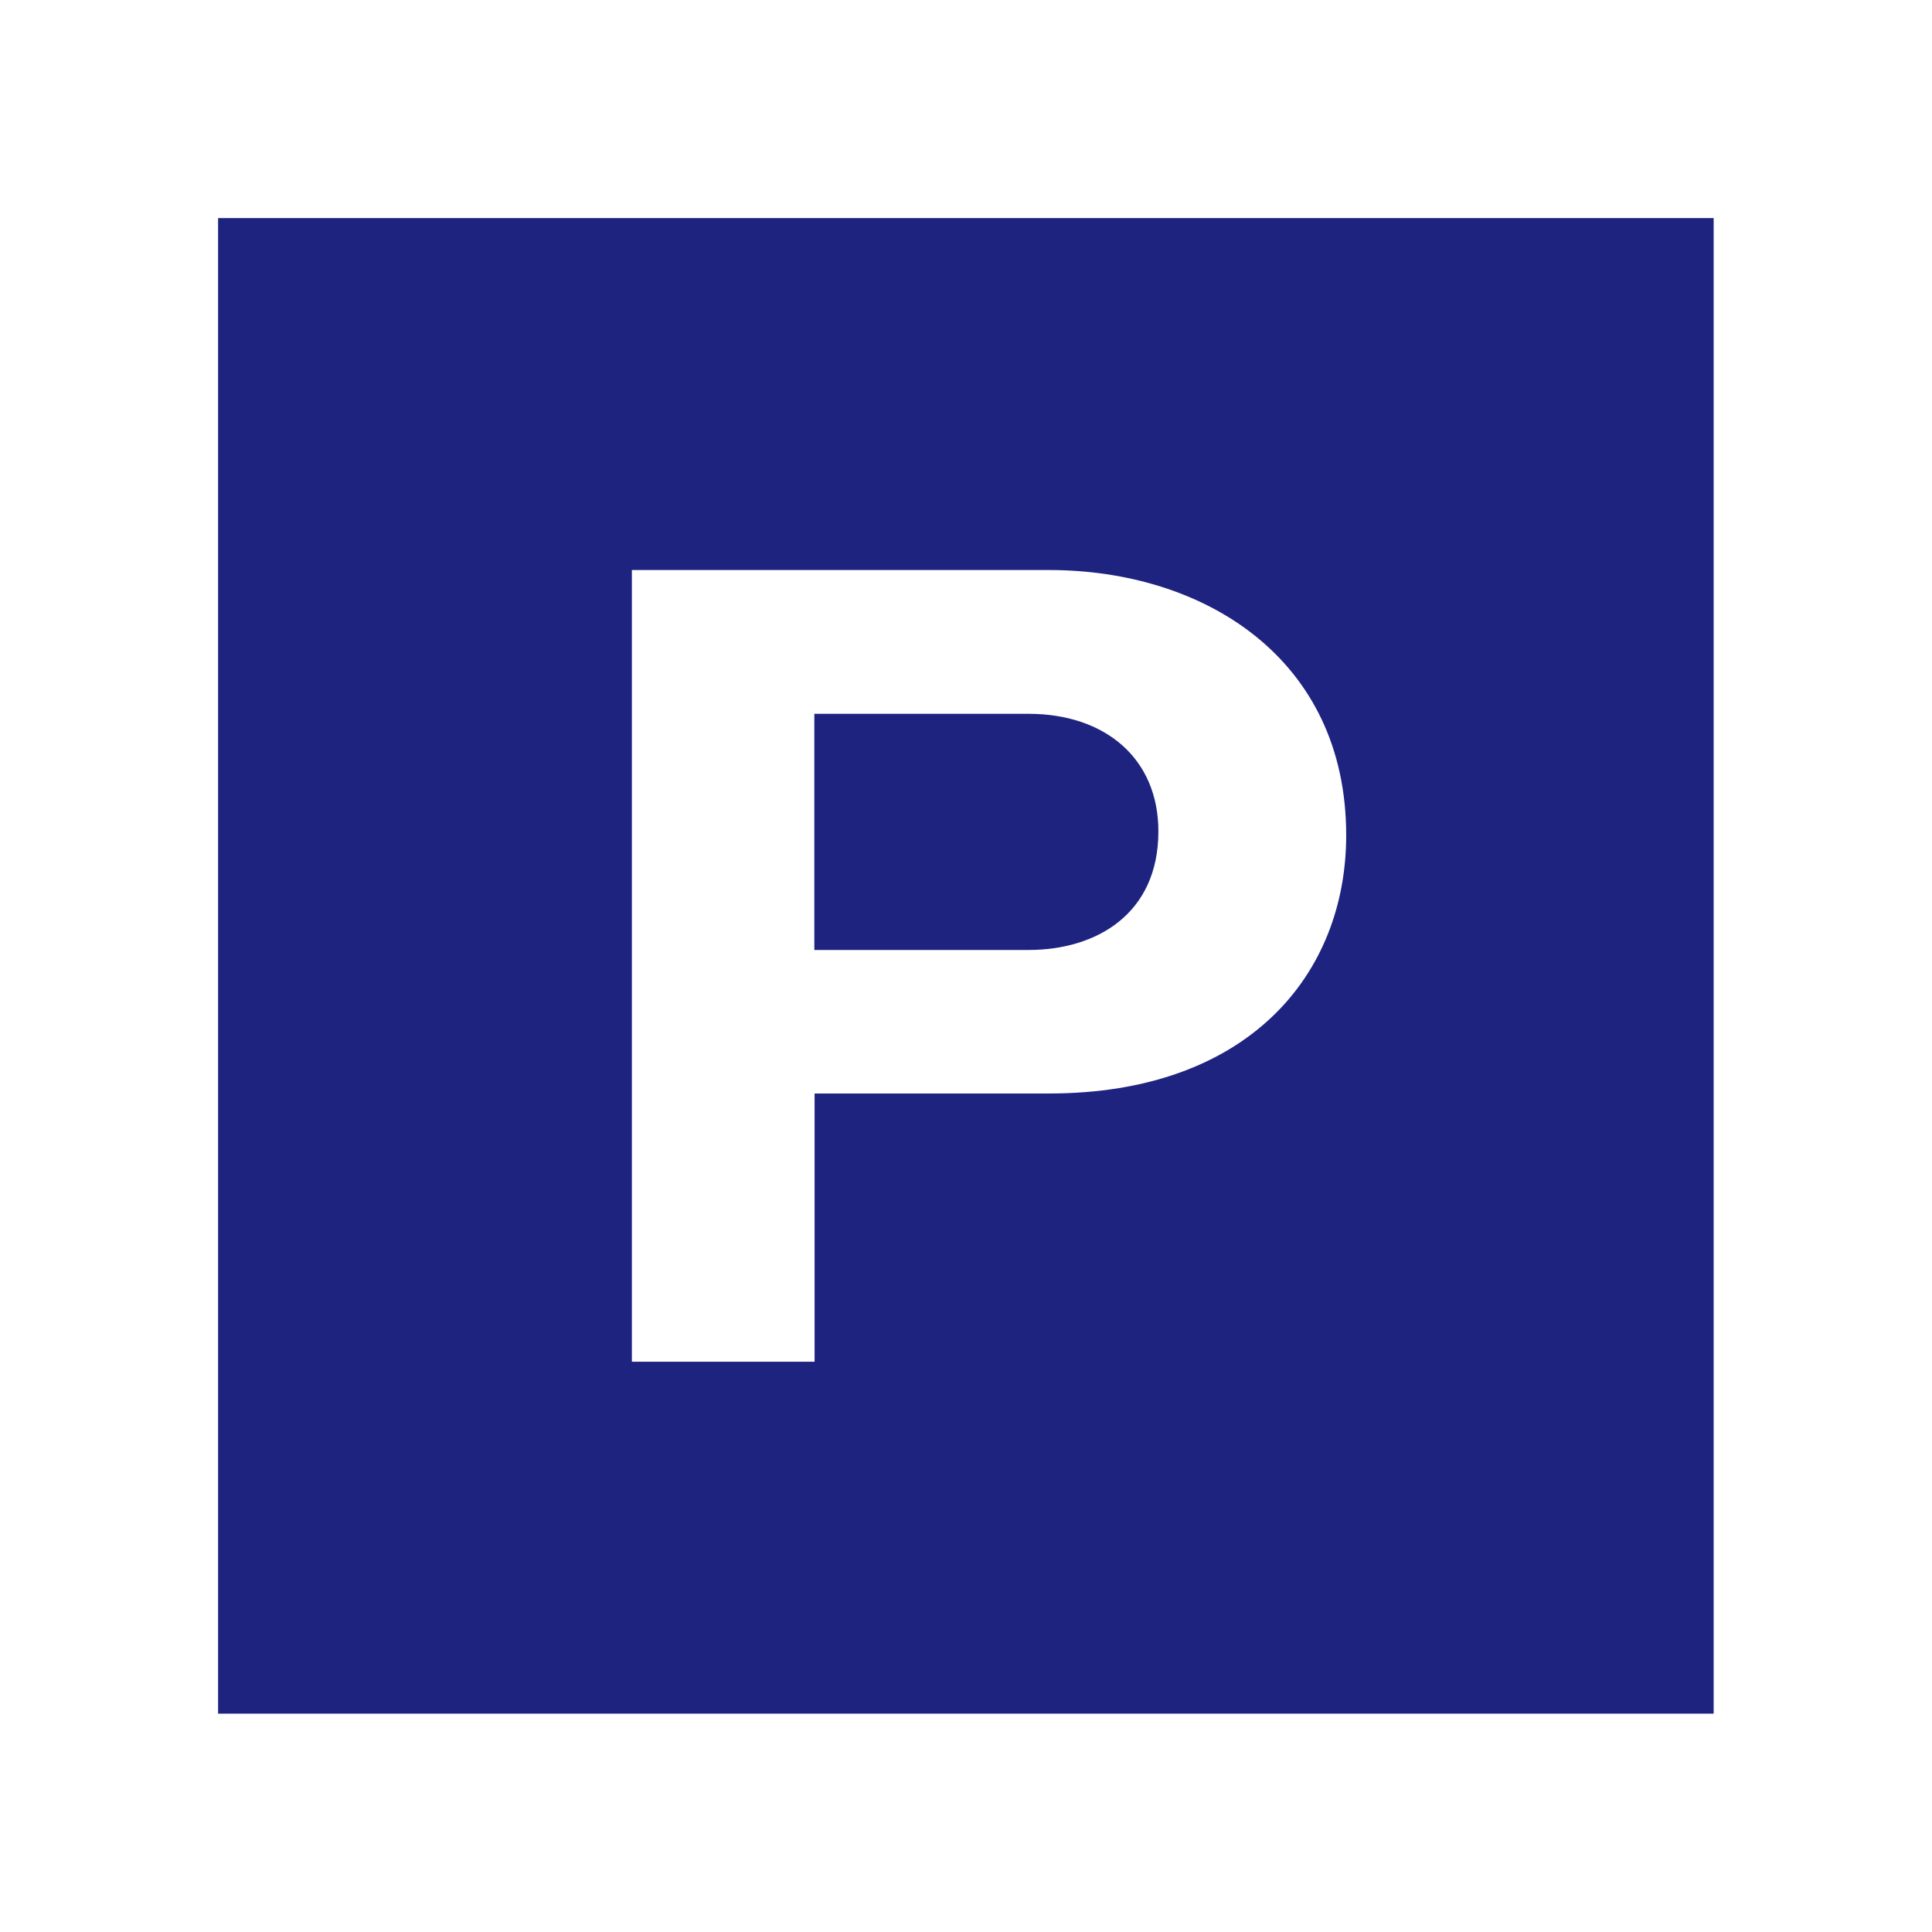 <?xml version="1.0" encoding="UTF-8"?><svg id="_イヤー_2" xmlns="http://www.w3.org/2000/svg" viewBox="0 0 75.92 75.92"><defs><style>.cls-1{fill:#fff;}.cls-2{fill:#1e2380;}</style></defs><g id="_車場"><g><rect class="cls-1" width="75.92" height="75.92"/><rect class="cls-2" x="8.57" y="8.57" width="58.77" height="58.77"/><path class="cls-1" d="M24.82,22.4h16.4c6.1,0,11.68,3.48,11.68,10.42,0,5.49-3.87,10.15-11.68,10.15h-9.21v10.54h-7.18V22.4Zm7.18,14.93h8.42c2.67,0,5.1-1.42,5.1-4.66,0-2.88-2.11-4.62-5.1-4.62h-8.42v9.28Z"/></g></g></svg>
